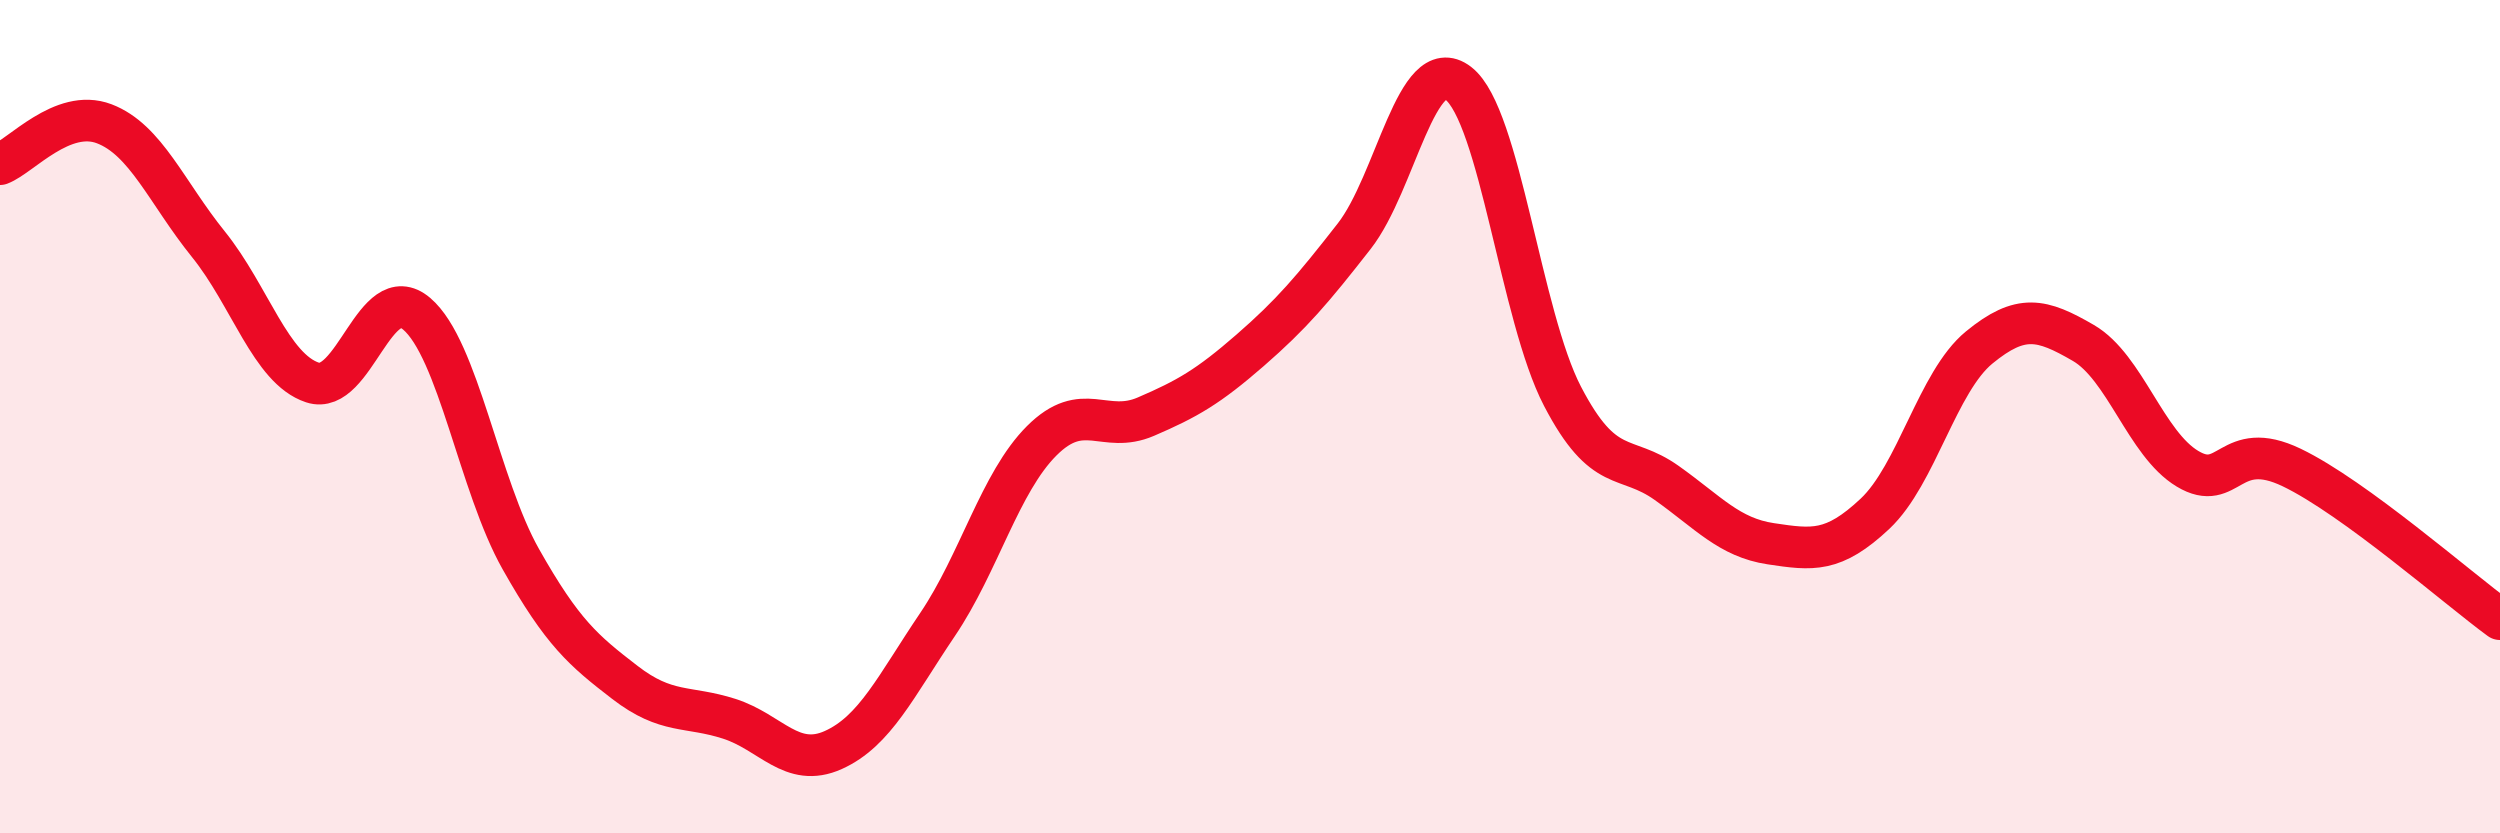 
    <svg width="60" height="20" viewBox="0 0 60 20" xmlns="http://www.w3.org/2000/svg">
      <path
        d="M 0,3.94 C 0.5,3.75 1.5,2.59 2.5,2.97 C 3.5,3.35 4,4.62 5,5.86 C 6,7.1 6.5,8.85 7.5,9.18 C 8.5,9.51 9,6.68 10,7.53 C 11,8.38 11.5,11.65 12.5,13.42 C 13.5,15.19 14,15.61 15,16.38 C 16,17.15 16.5,16.93 17.5,17.25 C 18.5,17.57 19,18.45 20,18 C 21,17.55 21.5,16.47 22.5,14.99 C 23.5,13.51 24,11.58 25,10.58 C 26,9.58 26.5,10.43 27.5,10 C 28.5,9.57 29,9.28 30,8.41 C 31,7.54 31.5,6.95 32.5,5.67 C 33.5,4.39 34,1.23 35,2 C 36,2.77 36.5,7.59 37.5,9.51 C 38.5,11.43 39,10.88 40,11.59 C 41,12.3 41.5,12.9 42.5,13.05 C 43.5,13.2 44,13.27 45,12.33 C 46,11.39 46.5,9.16 47.5,8.34 C 48.5,7.52 49,7.65 50,8.23 C 51,8.81 51.5,10.65 52.5,11.25 C 53.5,11.85 53.5,10.5 55,11.22 C 56.5,11.94 59,14.13 60,14.86L60 20L0 20Z"
        fill="#EB0A25"
        opacity="0.1"
        stroke-linecap="round"
        stroke-linejoin="round"
      />
      <path
        d="M 0,3.94 C 0.5,3.75 1.5,2.59 2.5,2.97 C 3.5,3.35 4,4.62 5,5.86 C 6,7.1 6.5,8.85 7.5,9.18 C 8.5,9.51 9,6.68 10,7.53 C 11,8.38 11.5,11.65 12.5,13.42 C 13.5,15.19 14,15.61 15,16.38 C 16,17.15 16.5,16.93 17.5,17.25 C 18.5,17.57 19,18.45 20,18 C 21,17.55 21.5,16.47 22.5,14.99 C 23.5,13.51 24,11.58 25,10.58 C 26,9.58 26.5,10.43 27.5,10 C 28.5,9.57 29,9.28 30,8.41 C 31,7.54 31.5,6.95 32.5,5.67 C 33.5,4.39 34,1.23 35,2 C 36,2.77 36.5,7.59 37.5,9.51 C 38.5,11.43 39,10.88 40,11.59 C 41,12.3 41.5,12.9 42.5,13.05 C 43.5,13.2 44,13.27 45,12.33 C 46,11.39 46.5,9.16 47.5,8.34 C 48.5,7.52 49,7.65 50,8.23 C 51,8.81 51.5,10.65 52.5,11.25 C 53.5,11.85 53.5,10.5 55,11.22 C 56.5,11.94 59,14.13 60,14.86"
        stroke="#EB0A25"
        stroke-width="1"
        fill="none"
        stroke-linecap="round"
        stroke-linejoin="round"
      />
    </svg>
  